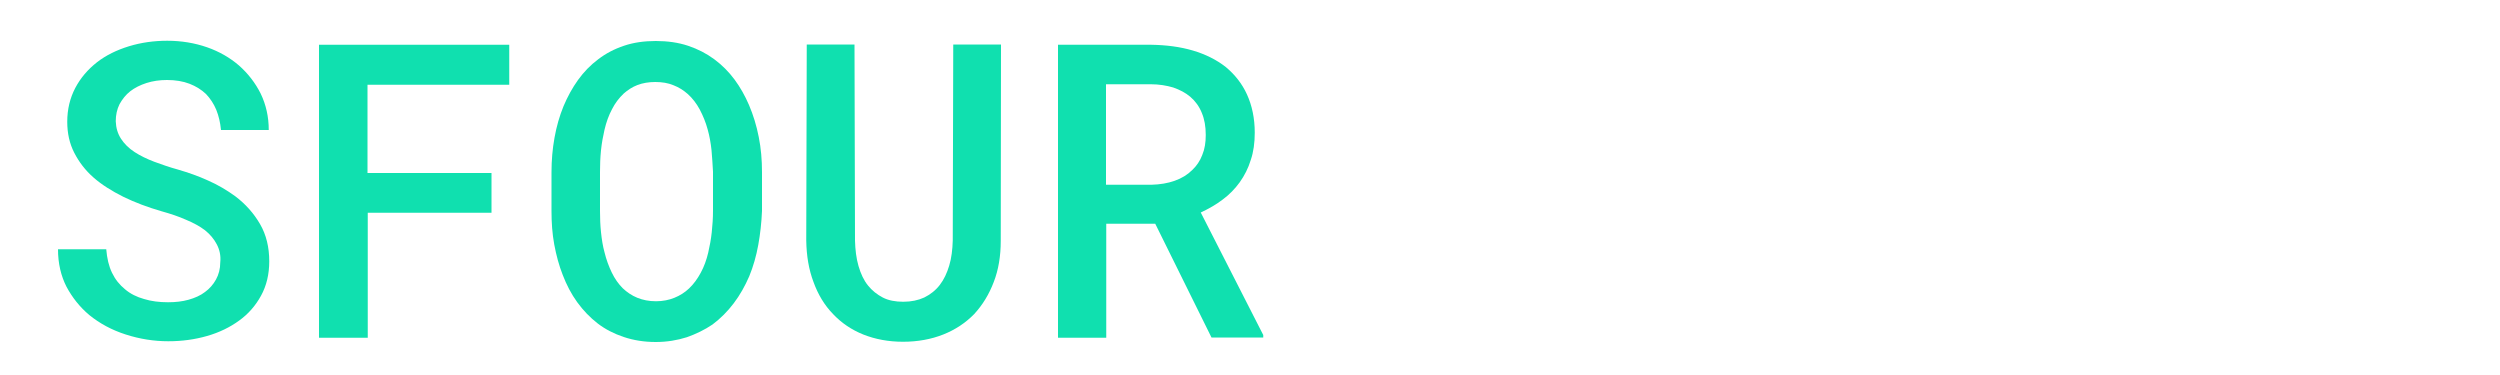<?xml version="1.0" encoding="UTF-8"?> <!-- Generator: Adobe Illustrator 27.0.0, SVG Export Plug-In . SVG Version: 6.00 Build 0) --> <svg xmlns="http://www.w3.org/2000/svg" xmlns:xlink="http://www.w3.org/1999/xlink" id="Слой_1" x="0px" y="0px" viewBox="0 0 1000 150" style="enable-background:new 0 0 1000 150;" xml:space="preserve"> <style type="text/css"> .st0{display:none;} .st1{display:inline;fill:#10E0AF;stroke:#10E0AF;stroke-miterlimit:10;} .st2{display:none;fill-rule:evenodd;clip-rule:evenodd;fill:#10E0AF;stroke:#10E0AF;stroke-miterlimit:10;} .st3{display:inline;fill:#10E0AF;} .st4{fill:#10E0AF;} </style> <g class="st0"> <path class="st1" d="M92.8,105.6l36-77.1h22v97.8h-19.3V65.1L103,126.4H82L53.6,65.1v61.3H34.3V28.6h22.5L92.8,105.6z"></path> <path class="st1" d="M240.1,45.8h-47.4v80.6h-19.3V28.6h66.7V45.8z"></path> <path class="st1" d="M322.8,126.4V57.6l-48.6,68.8h-19.3V28.6h19.3v68.8l48.6-68.8h19.3v97.8H322.8z"></path> <path class="st1" d="M423.3,105.6l36-77.1h22v97.8h-19.3V65.1l-28.4,61.3h-20.9l-28.4-61.3v61.3h-19.3V28.6h22.5L423.3,105.6z"></path> <path class="st1" d="M498.6,77.5c0-28.1,20.8-50.8,50.8-50.8c30.1,0,50.8,22.7,50.8,50.8c0,28-20.8,50.8-50.8,50.8 C519.3,128.3,498.6,105.5,498.6,77.5z M580.9,77.5c0-18.7-13.3-33.6-31.5-33.6c-18.3,0-31.5,14.9-31.5,33.6 c0,18.4,13.3,33.6,31.5,33.6C567.7,111.1,580.9,95.9,580.9,77.5z"></path> <path class="st1" d="M707,105.6l36-77.1h22v97.8h-19.3V65.1l-28.4,61.3h-20.9l-28.4-61.3v61.3h-19.3V28.6h22.5L707,105.6z"></path> <path class="st1" d="M832.6,28.6c22.2,0,32.6,12.5,32.6,28c0,8.8-3.8,16.6-11.3,20.9c7.5,4.3,11.3,12.1,11.3,20.9 c0,15.5-10.3,28-32.6,28h-44.9V28.6H832.6z M806.9,68.9h23.7c9.3,0,15.2-4,15.2-11.5c0-7.8-5.7-11.6-15.2-11.6h-23.7V68.9z M806.9,109.2h23.7c9.3,0,15.2-3.8,15.2-11.3c0-7.8-5.7-11.6-15.2-11.6h-23.7V109.2z"></path> <path class="st1" d="M976.5,126.4H956l-9.6-21.7h-44.6l-9.6,21.7h-19.7l42.6-97.8h18.9L976.5,126.4z M909.5,87.5h29.3l-14.6-33.3 L909.5,87.5z"></path> </g> <path id="mts-logo" class="st2" d="M67.6,14.8c-9.5,0-20.8,9.1-30.1,24.5C27.8,55.3,22,75,22,92.1c0,25,14.1,50.3,45.5,50.3 c31.5,0,45.5-25.3,45.5-50.3c0-17.1-5.8-36.8-15.4-52.7C88.3,24,77.1,14.8,67.6,14.8z M313.5,52.4h31.9v83.1h34.2V52.4h31.9V21.7 h-97.9V52.4L313.5,52.4z M484.3,52.4h50.1V21.7h-50.1c-46,0-70.6,22.9-70.6,56.9s24.6,56.9,70.6,56.9h50.1v-30.7h-50.1 c-21.3,0-35.3-7.6-35.3-26.2S463,52.4,484.3,52.4z M244.1,21.7l-18.2,68l-18.2-68h-60.3v113.9h34.1V42.9l24.8,92.6h39.2l24.8-92.7 v92.7h34.2V21.7H244.1z"></path> <g class="st0"> <path class="st3" d="M60.7,14.9c25.7,0,51.3,7.4,51.3,41.7c0,27-19,39.4-44.2,39.4H45.3v36.3H9.6V14.9H60.7z M45.3,68.7h17.3 c8.7,0,14.8-2.8,14.8-12.4c0-8.4-4.9-12.5-15.5-12.5H45.3V68.7z"></path> <path class="st3" d="M170.9,132.3c-1-3.8-1.2-4.8-1.3-7.9c-7.7,7.7-15.8,10.7-27.2,10.7c-19.3,0-30.8-9.9-30.8-26.7 c0-23.1,22.1-25.2,39.6-27.7c5.8-0.8,17.6-0.3,17.6-8.6c0-5.1-3.5-7.4-10.7-7.4c-7.9,0-10.9,2-12,8.6h-30.5 c0.8-19.3,14.5-28.5,42.5-28.5c13.2,0,33.8,2.1,40.2,15.8c1.8,3.8,2.3,6.9,2.3,15.5c0,10.7-0.3,18.8-0.3,32c0,8.2,0,17,3.6,24.2 H170.9z M153.8,98.5c-6.1,1.3-8.9,4.3-8.9,8.9c0,5.3,3.5,8.6,9.2,8.6c5.6,0,10.4-2.5,12.9-6.6c1.5-2.5,2-5.1,2-10.7v-5.1 C164.5,96.5,159.1,97.3,153.8,98.5z"></path> <path class="st3" d="M240.7,57.8c7.1-8.7,15.5-12.9,27-12.9c22.9,0,30.7,15.2,30.7,33.6v53.7h-32.8V84.6c0-9.2-3.5-13.5-11-13.5 c-9.2,0-12.5,6.3-12.5,14.3v46.8h-32.6V47.2h31.3V57.8z"></path> <path class="st3" d="M362,132.3c-1-3.8-1.2-4.8-1.3-7.9c-7.7,7.7-15.8,10.7-27.2,10.7c-19.3,0-30.8-9.9-30.8-26.7 c0-23.1,22.1-25.2,39.6-27.7c5.8-0.8,17.6-0.3,17.6-8.6c0-5.1-3.5-7.4-10.7-7.4c-7.9,0-10.9,2-12,8.6h-30.5 c0.8-19.3,14.5-28.5,42.5-28.5c13.2,0,33.8,2.1,40.2,15.8c1.8,3.8,2.3,6.9,2.3,15.5c0,10.7-0.3,18.8-0.3,32c0,8.2,0,17,3.6,24.2 H362z M344.8,98.5c-6.1,1.3-8.9,4.3-8.9,8.9c0,5.3,3.5,8.6,9.2,8.6c5.6,0,10.4-2.5,12.9-6.6c1.5-2.5,2-5.1,2-10.7v-5.1 C355.6,96.5,350.1,97.3,344.8,98.5z"></path> <path class="st3" d="M449.7,72.1c-1.2-6.1-4-7.9-11.5-7.9c-5.8,0-8.9,1.6-8.9,5.1c0,6.6,14.8,7.4,18.8,8.1 c16.2,3,33.6,7.3,33.6,27.2c0,18.8-16,29.8-42.9,29.8c-21.9,0-41.2-6.8-43.2-30.5h30.8c0.8,7.1,4.6,10.1,13,10.1 c6.4,0,10.2-2.6,10.2-6.8c0-5.3-4.9-5.6-16.6-8.2c-16-3.5-35.6-6.4-35.6-27.4c0-17.5,14.5-26.9,41.4-26.9 c20.1,0,38.6,5.1,40.4,27.4H449.7z"></path> <path class="st3" d="M576.3,89.4c0,26.7-19.1,45.3-46.7,45.3c-27.7,0-46.8-18.3-46.8-45c0-26.7,19.3-45,47.1-45 C557.3,44.8,576.3,62.9,576.3,89.4z M515.4,89.8c0,9.4,2.1,21.6,14.2,21.6c12.2,0,14-12.5,14-21.9c0-9.6-2.1-21.1-14.3-21.1 C520.1,68.3,515.4,75.4,515.4,89.8z"></path> <path class="st3" d="M613.7,57.8c7.1-8.7,15.5-12.9,27-12.9c22.9,0,30.7,15.2,30.7,33.6v53.7h-32.8V84.6c0-9.2-3.5-13.5-11-13.5 c-9.2,0-12.5,6.3-12.5,14.3v46.8h-32.6V47.2h31.3V57.8z"></path> <path class="st3" d="M714.1,37.7h-32.6V14.9h32.6V37.7z M714.1,132.3h-32.6V47.2h32.6V132.3z"></path> <path class="st3" d="M767.5,134.4c-27.5,0-46.5-17.8-46.5-44c0-27,18.8-45.2,46.7-45.2c24.6,0,42,13.7,43.7,34.1h-31.2 c-1-6.8-5.8-11-12.2-11c-9.4,0-14.3,7.7-14.3,22.3c0,13.2,4.9,20.1,14.2,20.1c7.4,0,11.7-4.1,13-12.5H812 C808.8,121.1,792.4,134.4,767.5,134.4z"></path> </g> <g> <path class="st4" d="M86.7,97.7c-1.1-2.1-2.7-4-4.7-5.6c-2.1-1.6-4.7-3-7.6-4.2c-2.9-1.3-6.2-2.4-9.8-3.4 c-5.5-1.6-10.6-3.5-15.3-5.8c-4.6-2.3-8.6-4.8-11.9-7.7c-3.3-2.9-5.8-6.2-7.7-9.9c-1.9-3.7-2.8-7.8-2.8-12.4c0-5,1.1-9.5,3.2-13.5 c2.1-4,5-7.4,8.7-10.3c3.6-2.8,7.9-4.9,12.8-6.4c4.9-1.5,10-2.2,15.3-2.2c5.7,0,11,0.9,15.9,2.6c4.9,1.7,9.2,4.2,12.8,7.3 c3.6,3.2,6.5,6.9,8.7,11.3c2.1,4.4,3.2,9.2,3.2,14.5H88.4c-0.3-3-0.9-5.6-1.9-8.1c-1-2.4-2.4-4.5-4.1-6.3c-1.8-1.7-4-3.1-6.6-4.1 c-2.6-1-5.6-1.5-9-1.5c-3,0-5.7,0.4-8.2,1.2c-2.5,0.8-4.7,1.9-6.5,3.3c-1.8,1.4-3.2,3.2-4.3,5.2c-1,2-1.5,4.3-1.5,6.8 c0.1,2.7,0.8,5,2.1,7c1.3,2,3.1,3.8,5.4,5.3c2.3,1.5,5,2.8,7.9,3.9c3,1.1,6.1,2.2,9.4,3.1c4.1,1.2,8.2,2.6,12.1,4.4 c3.9,1.7,7.6,3.9,10.9,6.3c4.1,3.1,7.4,6.8,9.9,11.1s3.7,9.3,3.7,14.9c0,5.2-1.1,9.8-3.3,13.8c-2.2,4-5.1,7.3-8.7,9.9 c-3.7,2.7-8,4.8-12.9,6.2c-4.9,1.4-10,2.1-15.5,2.1c-5.7,0-11.4-0.9-17-2.7c-5.6-1.8-10.4-4.4-14.6-7.8c-3.8-3.2-6.8-7-9.1-11.3 c-2.2-4.3-3.4-9.3-3.4-15h19.3c0.3,3.6,1,6.7,2.3,9.4c1.3,2.7,3,4.8,5.2,6.6c2.1,1.8,4.7,3.1,7.6,3.9c2.9,0.9,6.1,1.3,9.6,1.3 c3,0,5.7-0.3,8.2-1c2.5-0.7,4.8-1.7,6.6-3.1c1.8-1.3,3.3-3,4.4-5c1.1-2,1.7-4.3,1.7-6.8C88.4,102.2,87.8,99.8,86.7,97.7z"></path> <path class="st4" d="M147.1,85.2v49.9h-19.5V17.9h76.1v16h-56.7v35.3h49.6v15.9H147.1z"></path> <path class="st4" d="M303.3,98c-0.8,4.4-2,8.6-3.6,12.5c-1.7,3.9-3.7,7.5-6.2,10.8c-2.5,3.3-5.3,6.1-8.5,8.5 c-3.1,2.1-6.6,3.8-10.3,5.1c-3.8,1.2-7.9,1.9-12.4,1.9c-4.7,0-8.9-0.7-12.8-2c-3.9-1.3-7.4-3.1-10.4-5.4c-3.1-2.4-5.8-5.2-8.2-8.5 s-4.3-7-5.8-10.9c-1.5-3.8-2.6-7.9-3.4-12.2c-0.8-4.3-1.1-8.8-1.1-13.3V68.9c0-4.8,0.4-9.4,1.2-13.8c0.8-4.5,2-8.7,3.6-12.6 c1.6-3.8,3.5-7.3,5.8-10.5c2.3-3.2,5-6,8.1-8.3c3-2.3,6.4-4.1,10.3-5.4c3.8-1.3,8.1-1.9,12.7-1.9c4.7,0,9,0.6,12.9,1.9 c3.9,1.3,7.4,3.1,10.5,5.4c3.1,2.3,5.8,5,8.1,8.1c2.3,3.1,4.2,6.5,5.8,10.2c1.7,4,3,8.2,3.9,12.8c0.9,4.5,1.3,9.2,1.3,14.1v15.5 C304.6,89,304.1,93.6,303.3,98z M284.6,60c-0.3-2.8-0.8-5.6-1.5-8.1c-0.8-3-1.9-5.6-3.2-8.1c-1.3-2.4-2.9-4.5-4.8-6.2 c-1.7-1.5-3.6-2.7-5.7-3.5c-2.1-0.9-4.6-1.3-7.3-1.3c-2.6,0-5,0.4-7.1,1.2c-2.1,0.8-3.9,2-5.5,3.4c-1.9,1.8-3.5,3.9-4.7,6.3 c-1.3,2.4-2.3,5.2-3,8.2c-0.6,2.6-1.1,5.3-1.4,8.2c-0.3,2.9-0.4,5.8-0.4,8.7v15.6c0,2.8,0.1,5.7,0.4,8.5c0.3,2.8,0.7,5.5,1.4,8 c0.7,2.9,1.7,5.6,2.9,8.1c1.2,2.5,2.7,4.6,4.4,6.3c1.7,1.6,3.6,2.9,5.8,3.8c2.2,0.9,4.7,1.4,7.5,1.4c2.7,0,5.2-0.5,7.4-1.4 c2.2-0.9,4.1-2.1,5.8-3.7c1.9-1.8,3.4-3.9,4.7-6.3c1.3-2.4,2.3-5.1,3-8.1c0.6-2.6,1.1-5.3,1.4-8.1c0.3-2.8,0.5-5.7,0.5-8.6V68.7 C285,65.8,284.9,62.9,284.6,60z"></path> <path class="st4" d="M400.3,96.3c0,6.1-0.9,11.6-2.8,16.5c-1.9,5-4.5,9.2-7.8,12.8c-3.4,3.5-7.6,6.3-12.4,8.2 c-4.8,1.9-10.2,2.9-16.1,2.9c-5.8,0-11.1-1-15.9-2.9c-4.7-1.9-8.7-4.6-12.1-8.2c-3.4-3.5-6-7.8-7.8-12.8c-1.9-5-2.8-10.5-2.9-16.6 l0.2-78.4h19.1l0.2,78.4c0.1,3.7,0.5,7.1,1.4,10.2c0.9,3.1,2.1,5.7,3.8,7.8c1.6,2,3.6,3.6,5.9,4.8c2.3,1.2,5.1,1.7,8.2,1.7 c3.2,0,6-0.6,8.4-1.7c2.4-1.2,4.5-2.8,6.2-5c1.7-2.2,2.9-4.8,3.8-7.8c0.9-3,1.3-6.4,1.4-10l0.2-78.4h19.1L400.3,96.3z"></path> <path class="st4" d="M442.5,89.6v45.5h-19.3V17.9h37.2c6.1,0.1,11.6,0.8,16.7,2.3c5.1,1.5,9.5,3.7,13.2,6.6c3.6,3,6.5,6.6,8.5,11 c2,4.4,3.1,9.5,3.1,15.3c0,4-0.5,7.7-1.6,10.9c-1,3.3-2.5,6.2-4.4,8.9c-1.9,2.6-4.1,4.9-6.8,6.9c-2.6,2-5.6,3.7-8.8,5.2l25,49v1 h-20.7l-22.5-45.5H442.5z M460.6,73.9c3.4-0.1,6.5-0.6,9.3-1.6c2.8-1,5.1-2.4,7-4.3c1.7-1.6,3.1-3.6,4-6c1-2.4,1.4-5,1.4-8 c0-3.4-0.5-6.3-1.6-8.9c-1-2.5-2.6-4.7-4.6-6.4c-1.9-1.6-4.2-2.8-6.8-3.7c-2.7-0.8-5.7-1.3-9-1.3h-17.9v40.2H460.6z"></path> </g> </svg> 